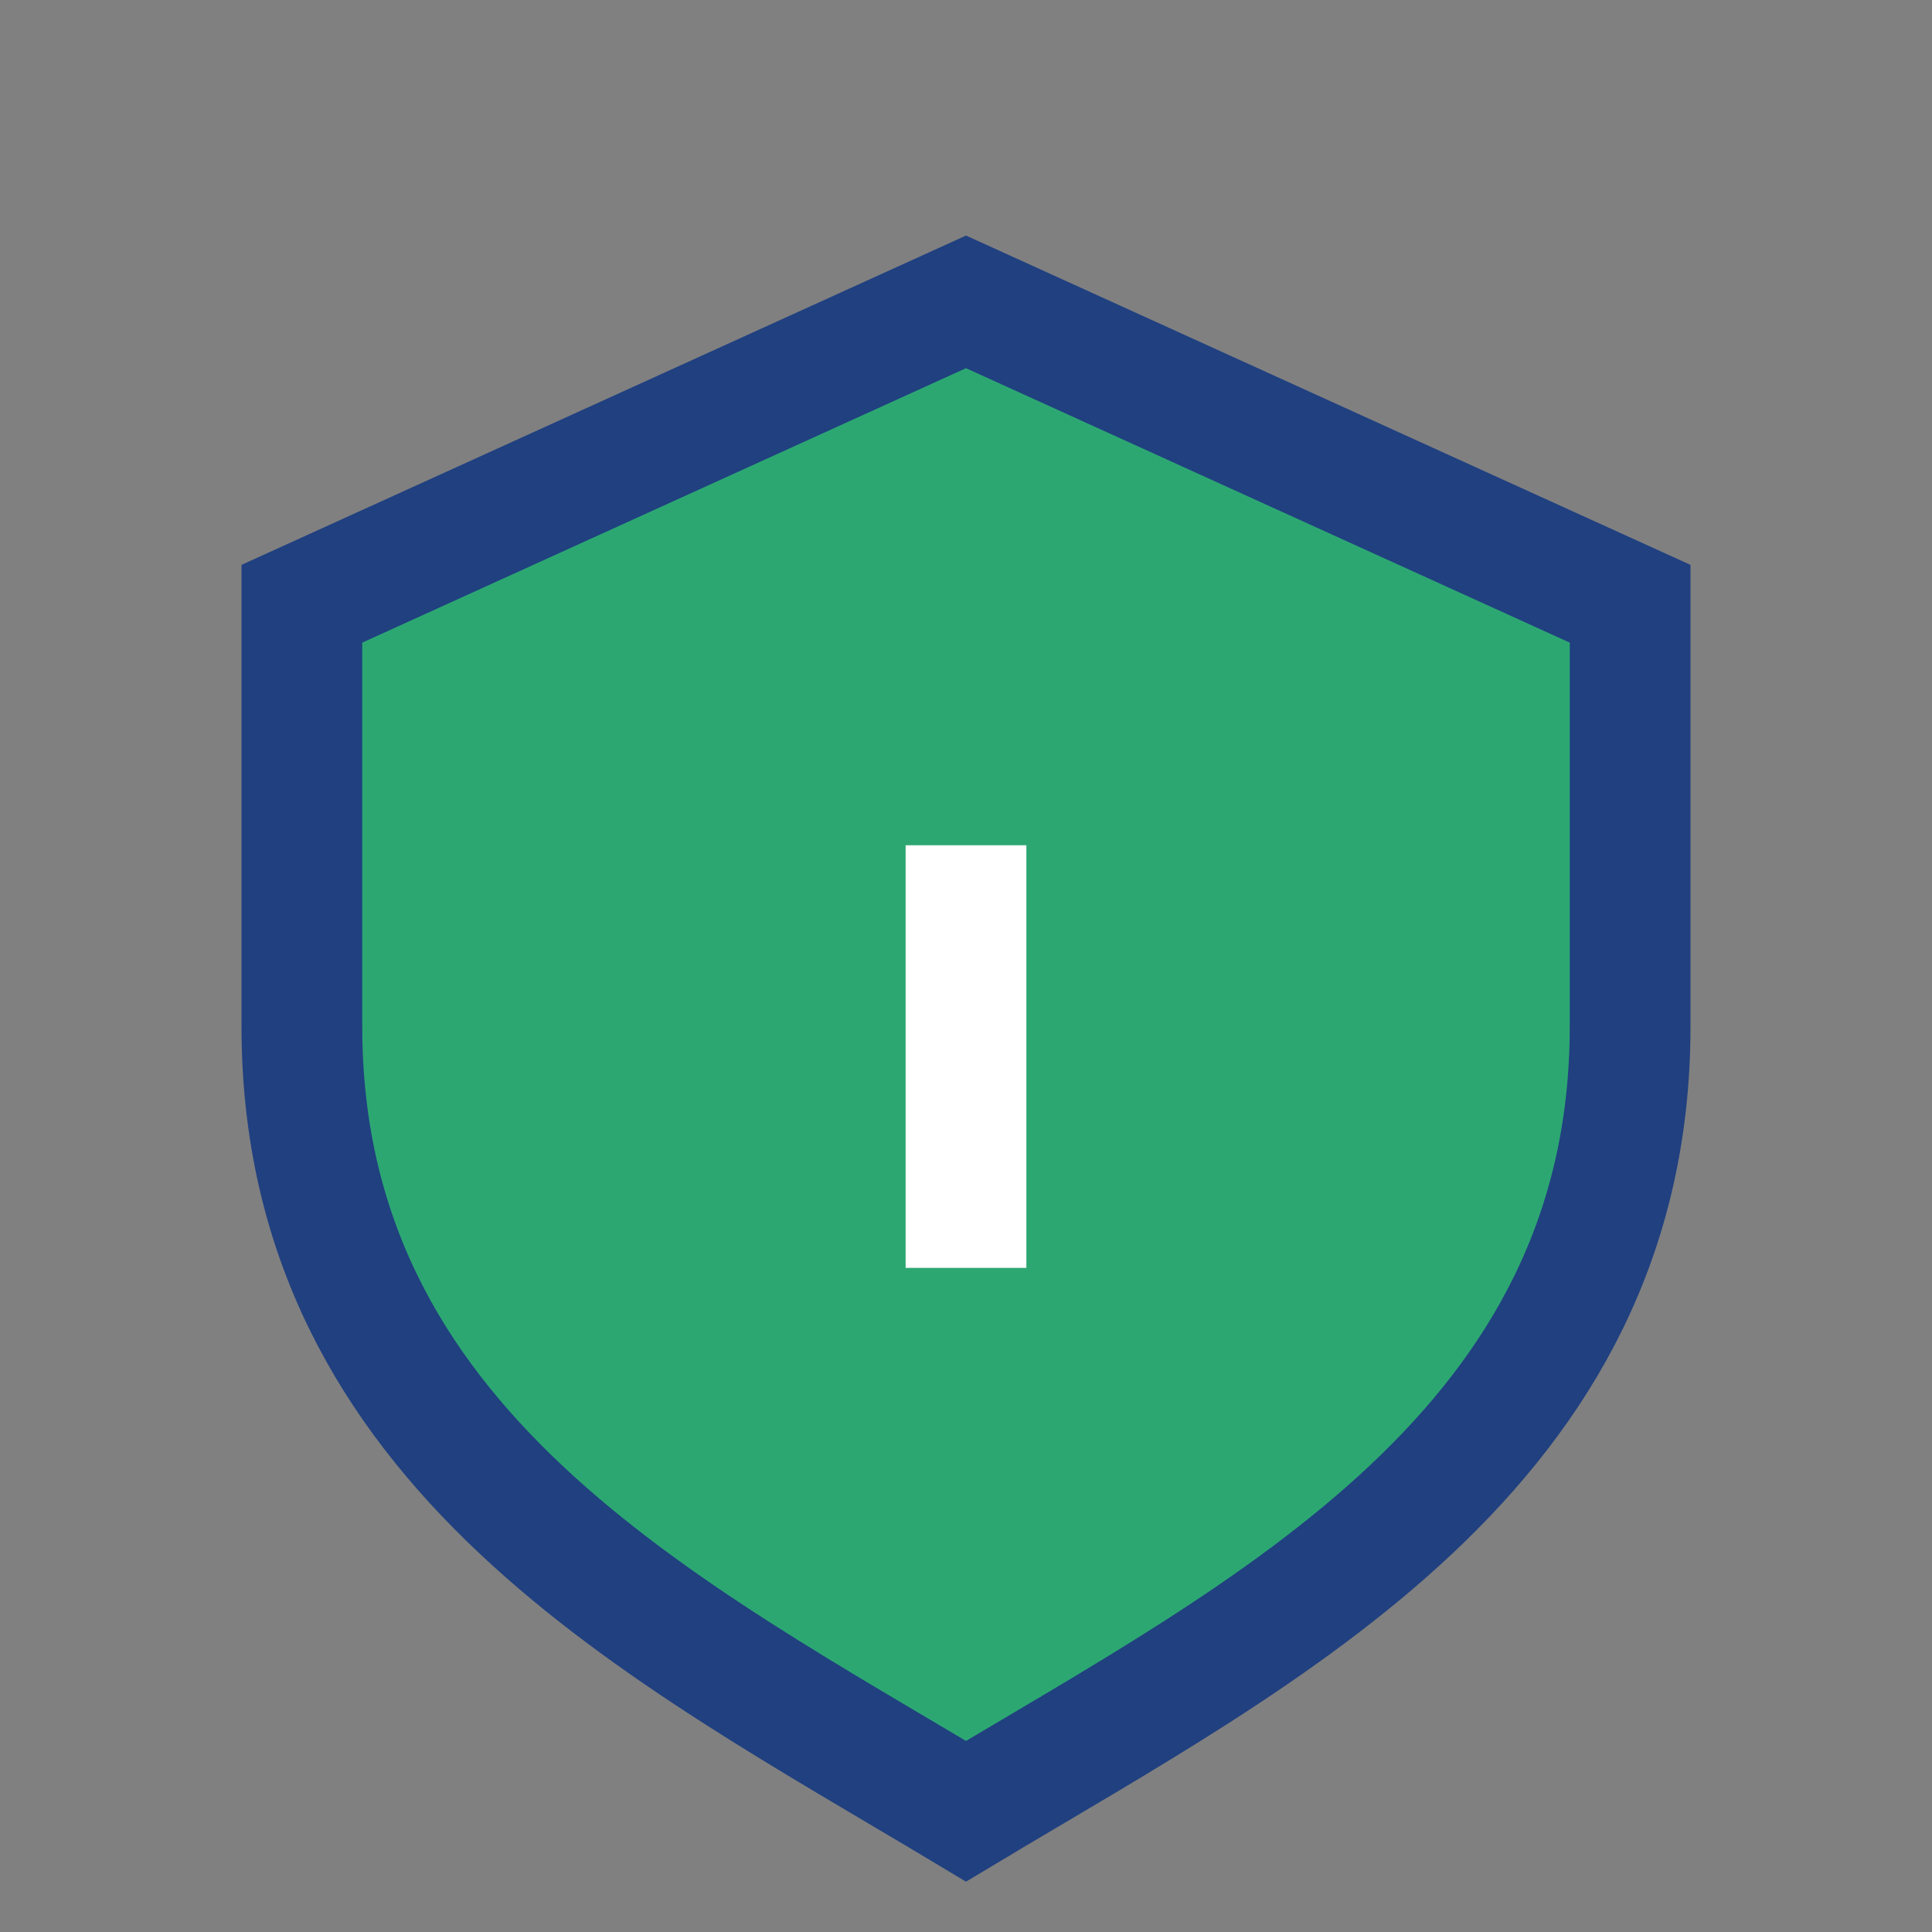 <?xml version="1.0" encoding="UTF-8"?>
<svg xmlns="http://www.w3.org/2000/svg" width="32" height="32" viewBox="0 0 32 32"><rect x="0" y="0" width="32" height="32" fill="#808080" stroke="none"/><path d="M16 5l11 5v7c0 7-6 10-11 13-5-3-11-6-11-13V10z" fill="#2DA772" stroke="#204080" stroke-width="2"/><path d="M16 14v7" stroke="#fff" stroke-width="2"/></svg>